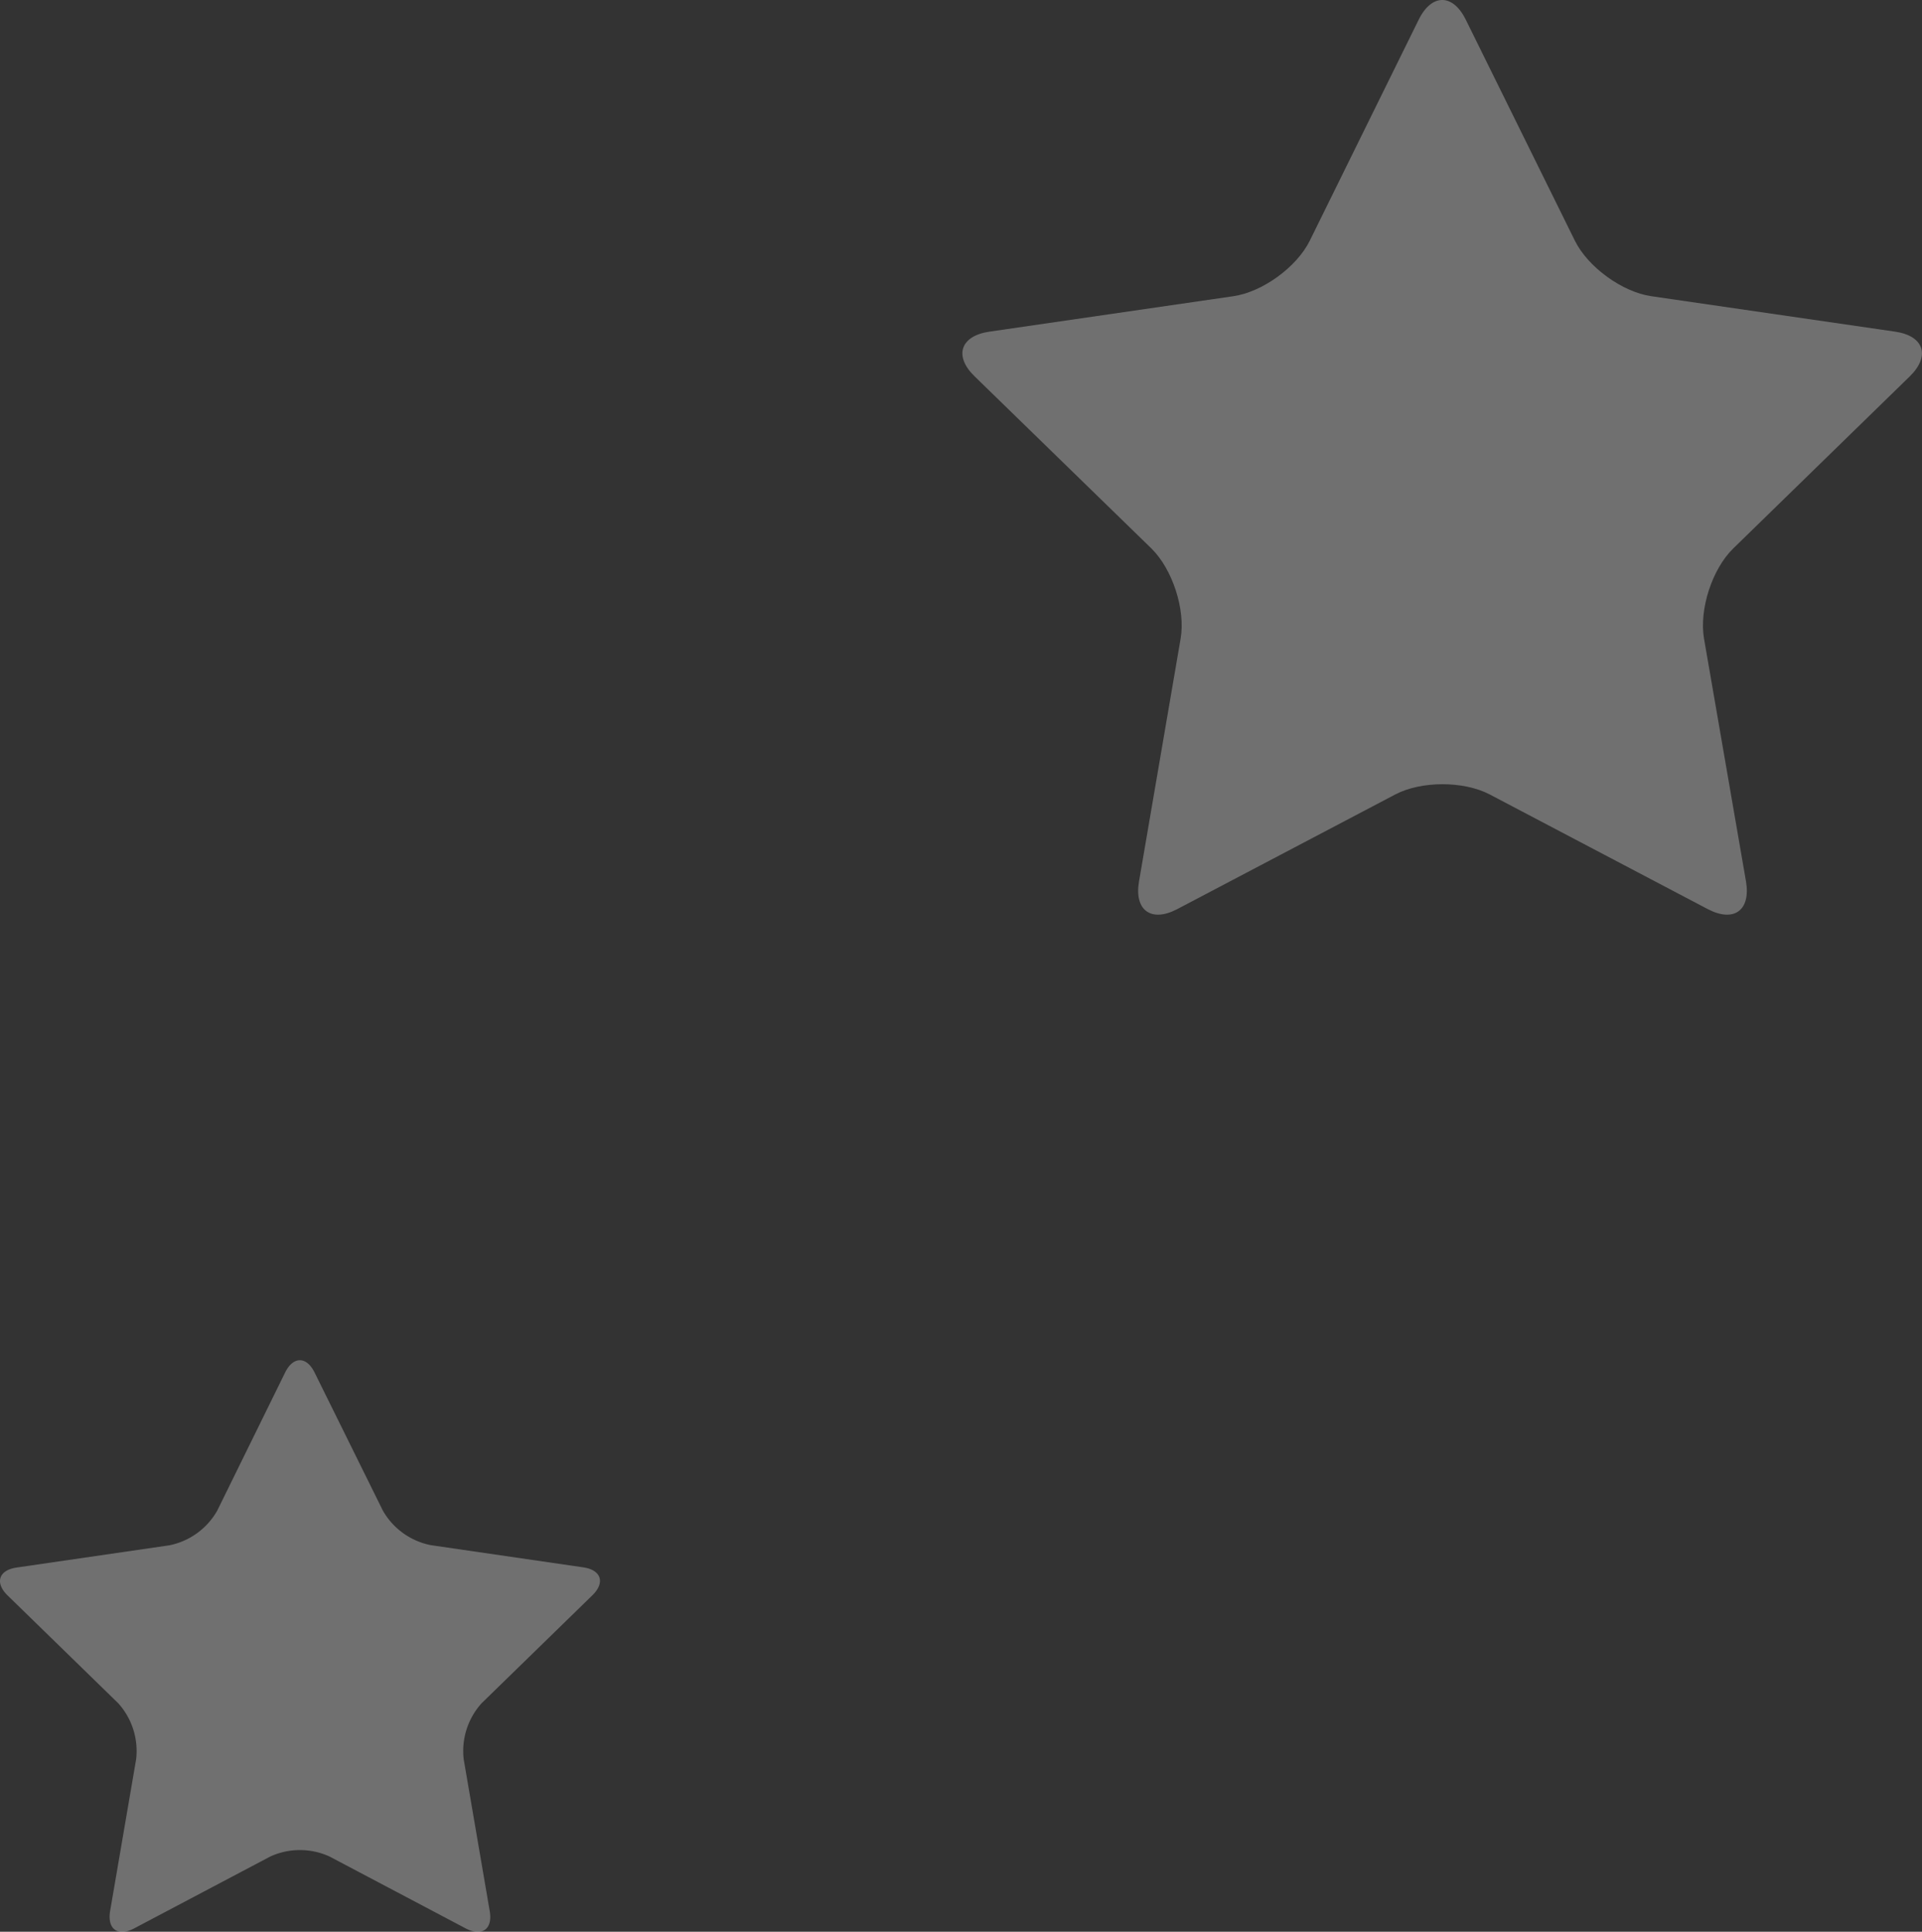<svg xmlns="http://www.w3.org/2000/svg" viewBox="0 0 320.49 322.11"><rect x="0" y="0" width="320.49" height="322.11" fill="#333333" stroke="none"/><defs><style>.cls-1{fill:#fff;opacity:0.3;}</style></defs><g id="レイヤー_2" data-name="レイヤー 2"><g id="レイヤー_1-2" data-name="レイヤー 1"><path class="cls-1" d="M236.56,3.29c2.16-4.39,5.7-4.39,7.86,0l18.19,36.85c2.17,4.39,7.89,8.55,12.73,9.25L316,55.3c4.84.7,5.93,4.07,2.43,7.48L289,91.47c-3.5,3.41-5.69,10.14-4.86,15l7,40.5c.82,4.82-2,6.9-6.36,4.63l-36.38-19.13c-4.33-2.27-11.41-2.27-15.73,0l-36.38,19.13c-4.33,2.27-7.19.19-6.36-4.63l6.94-40.5c.83-4.82-1.36-11.55-4.86-15L162.54,62.78C159,59.37,160.14,56,165,55.3l40.67-5.91c4.84-.7,10.57-4.86,12.73-9.25Z"/><path class="cls-1" d="M47.54,228.87c1.35-2.74,3.57-2.74,4.92,0l11.37,23a11.86,11.86,0,0,0,8,5.78l25.42,3.7c3,.43,3.71,2.54,1.52,4.67L80.32,284a11.87,11.87,0,0,0-3,9.35l4.34,25.32c.52,3-1.27,4.31-4,2.89l-22.73-12a11.9,11.9,0,0,0-9.84,0l-22.73,12c-2.71,1.42-4.5.12-4-2.89l4.34-25.32a11.87,11.87,0,0,0-3-9.35L1.28,266.05c-2.19-2.13-1.5-4.24,1.52-4.67l25.42-3.7a11.86,11.86,0,0,0,8-5.78Z"/></g></g></svg>